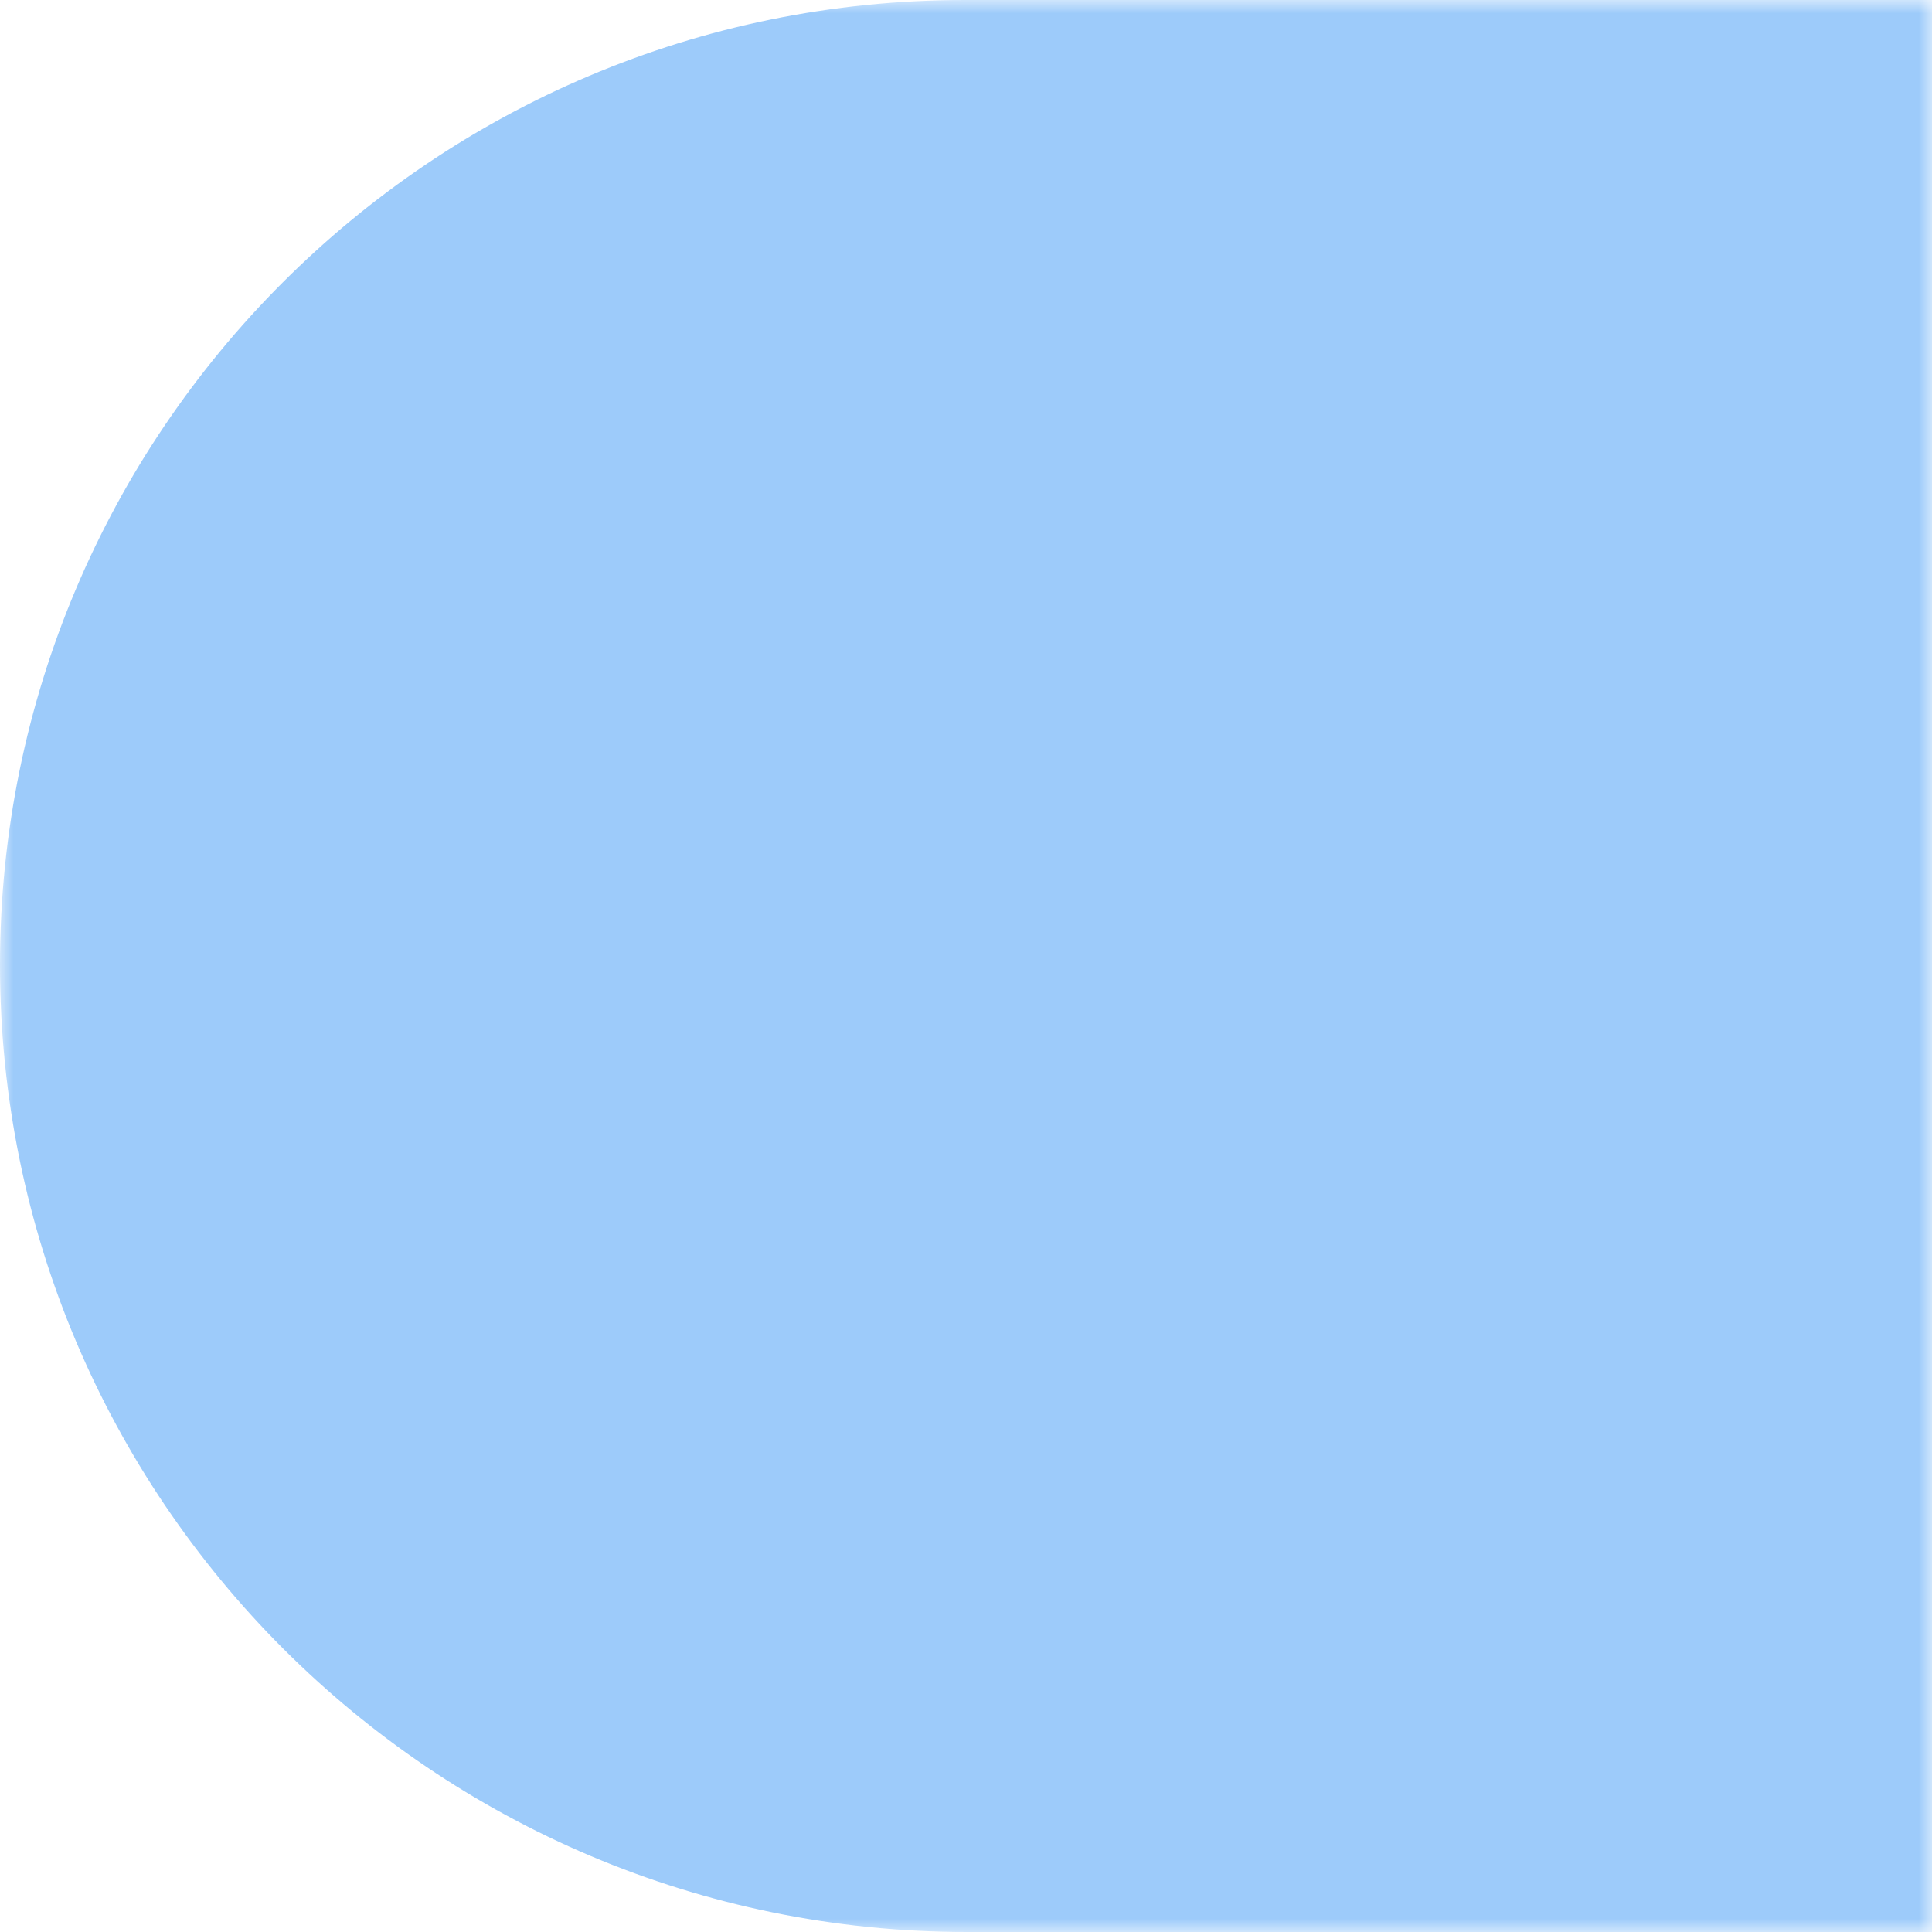 <?xml version="1.0" encoding="UTF-8"?> <svg xmlns="http://www.w3.org/2000/svg" width="73" height="73" viewBox="0 0 73 73" fill="none"><g clip-path="url(#clip0_10_24)"><mask id="mask0_10_24" style="mask-type:luminance" maskUnits="userSpaceOnUse" x="0" y="0" width="73" height="73"><path d="M73 0H0V73H73V0Z" fill="white"></path></mask><g mask="url(#mask0_10_24)"><path d="M0 36.456C0 56.639 16.361 73 36.544 73H73V0H36.456C16.322 0 0 16.322 0 36.456Z" fill="#9DCBFA"></path></g></g><defs><clipPath id="clip0_10_24"><rect width="73" height="73" fill="white"></rect></clipPath></defs></svg> 